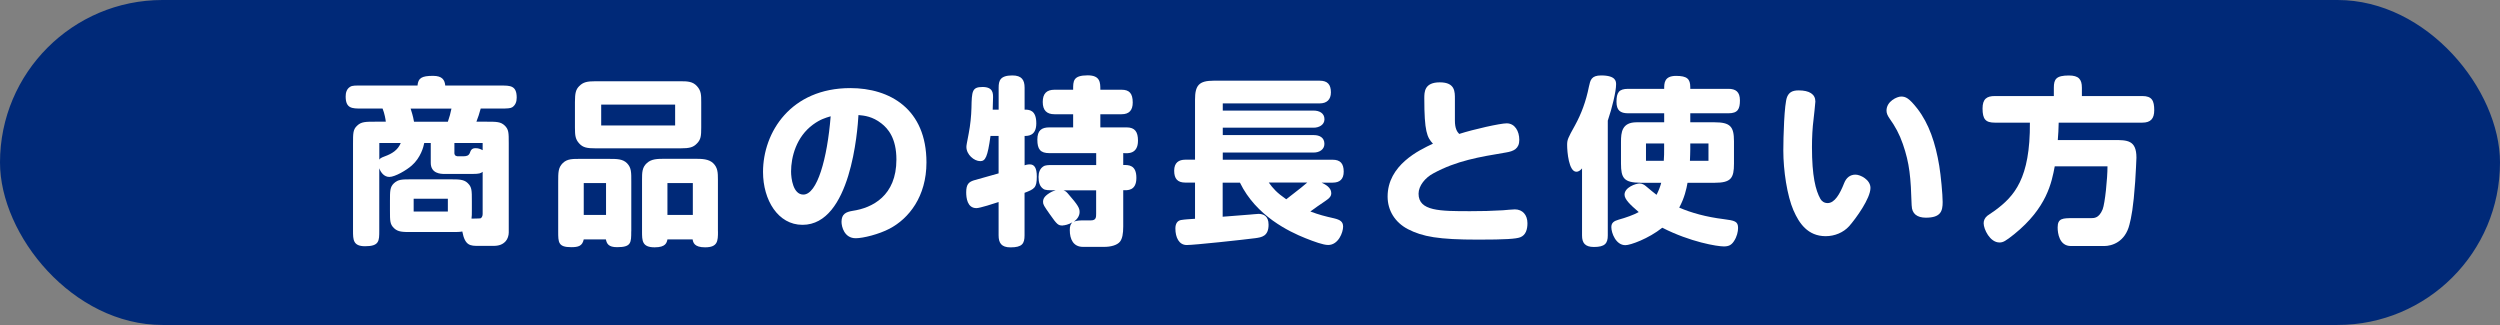 <?xml version="1.0" encoding="UTF-8"?>
<svg id="_レイヤー_2" data-name="レイヤー 2" xmlns="http://www.w3.org/2000/svg" viewBox="0 0 500.05 65">
  <rect x="0" y="0" width="500.05" height="65" fill="#808080" stroke="none"/>
  <defs>
    <style>
      .cls-1 {
        fill: #fff;
      }

      .cls-2 {
        fill: #002978;
      }
    </style>
  </defs>
  <g id="PC_design">
    <g id="contents">
      <g>
        <rect class="cls-2" x="0" y="0" width="500.05" height="65" rx="32.5" ry="32.5"/>
        <g>
          <path class="cls-1" d="M84.86,28.59c-.14.79-.72,2.95-2.48,4.5-1.04.94-3.38,2.3-4.5,2.3-1.01,0-1.69-.83-2.02-1.73v12.49c0,2.05,0,3.1-2.84,3.1-2.41,0-2.41-1.33-2.41-3.1v-17.42c0-2.09,0-2.84.83-3.6.83-.79,1.66-.79,3.71-.79h2.02c-.04-.43-.25-1.66-.65-2.63h-4.28c-1.8,0-3.1,0-3.1-2.41,0-.72.18-1.51.9-1.94.43-.29,1.22-.25,2.2-.25h11.27c.14-1.48.79-1.94,3.1-1.94,1.87,0,2.34.83,2.45,1.94h11.19c1.8,0,3.1,0,3.1,2.41,0,.83-.25,1.51-.9,1.94-.36.22-1.04.25-2.2.25h-4.1c-.32,1.15-.47,1.62-.86,2.63h1.94c2.12,0,2.92,0,3.74.79.79.79.79,1.4.79,3.6v17.78c0,.58-.22,1.3-.61,1.73-.58.65-1.33.94-2.45.94h-2.95c-1.66,0-2.74,0-3.28-2.88-.61.11-.83.11-2.63.11h-7.45c-1.91,0-2.77,0-3.6-.79-.79-.79-.79-1.4-.79-3.56v-1.8c0-2.09,0-2.84.79-3.6.86-.79,1.58-.79,3.64-.79h7.42c2.09,0,2.92,0,3.74.79.79.79.79,1.4.79,3.6v1.8c0,.94,0,1.04-.07,1.66.22,0,1.44,0,1.73-.04.29-.04.5-.43.5-.86v-8.46c-.36.29-.65.43-2.02.43h-5.62c-.76,0-2.74-.07-2.74-2.23v-3.96h-1.3ZM75.87,28.59v3.35c.11-.18.22-.36,1.12-.68,1.37-.5,2.59-1.22,3.17-2.66h-4.28ZM82.13,21.72c.14.43.5,1.51.68,2.63h6.77c.32-.9.54-1.73.72-2.63h-8.17ZM82.74,39.75v2.56h6.84v-2.56h-6.84ZM90.88,30.54c0,.72.54.72.79.72h.94c.61,0,1.15-.07,1.37-.68.18-.54.4-.94,1.12-.94.54,0,.9.11,1.44.4v-1.44h-5.65v1.94Z"/>
          <path class="cls-1" d="M126.26,46.27c0,2.3,0,3.17-2.84,3.17-1.69,0-2.05-.68-2.23-1.55h-4.43c-.29,1.33-1.08,1.55-2.52,1.55-2.59,0-2.59-.97-2.59-3.13v-9.93c0-1.91,0-2.84.9-3.74s2.02-.86,3.6-.86h5.62c1.62,0,2.77,0,3.64.86.9.94.86,1.84.86,3.74v9.9ZM115,20.42c0-1.8.18-2.52.86-3.2.79-.79,1.55-.97,3.31-.97h16.92c1.51,0,2.48.07,3.31.97.86.94.86,1.8.86,3.2v5.08c0,1.69-.07,2.41-.86,3.2-.72.76-1.44.97-3.31.97h-16.92c-1.73,0-2.56-.14-3.31-.97-.76-.83-.86-1.55-.86-3.2v-5.08ZM116.76,42.99h4.46v-6.37h-4.46v6.37ZM120.25,25.1h14.79v-4.18h-14.79v4.18ZM143.61,46.3c0,1.91-.04,3.17-2.59,3.17-2.16,0-2.38-.97-2.48-1.58h-5.04c-.14.65-.32,1.58-2.56,1.58-2.52,0-2.52-1.33-2.52-3.17v-10.37c0-1.37,0-2.45.97-3.31.9-.83,2.05-.86,3.67-.86h5.9c1.51,0,2.77.04,3.67.86.94.9.97,1.91.97,3.31v10.37ZM133.5,42.99h5.08v-6.37h-5.08v6.37Z"/>
          <path class="cls-1" d="M160.5,44.97c-4.86,0-7.88-4.93-7.88-10.58,0-7.96,5.58-16.77,17.46-16.77,7.92,0,15.23,4.18,15.23,14.87,0,6.84-3.53,11.23-7.38,13.25-2.12,1.12-5.29,1.91-6.77,1.91-2.27,0-2.84-2.3-2.84-3.28,0-1.58.9-1.98,2.23-2.2,3.92-.58,8.75-2.99,8.75-10.26,0-4.25-1.66-6.19-3.02-7.24-1.76-1.37-3.35-1.55-4.57-1.66-.18,3.13-1.55,21.96-11.19,21.96ZM162.62,24.92c-3.35,2.45-4.39,6.48-4.39,9.39,0,1.37.4,4.61,2.45,4.61,2.77,0,4.79-7.16,5.47-15.66-1.08.32-2.09.61-3.53,1.66Z"/>
          <path class="cls-1" d="M198.12,27.19c-.58,4.21-1.01,5.04-2.05,5.04-1.22,0-2.77-1.3-2.77-2.84,0-.29.07-.68.47-2.74.32-1.66.5-3.49.54-5.04.07-3.38.11-4.21,2.23-4.21s2.09,1.3,2.09,2.12c0,.65-.07,2.2-.07,2.41h1.19v-4.39c0-1.4.29-2.45,2.74-2.45,1.87,0,2.45.9,2.45,2.45v4.39c.9,0,2.34.04,2.34,2.74,0,2.52-1.66,2.52-2.34,2.52v5.87c.22-.07.58-.18,1.04-.18.9,0,1.4.68,1.4,2.41,0,2.3-.47,2.52-2.45,3.28v8.5c0,1.66-.47,2.41-2.81,2.41-1.84,0-2.38-.9-2.38-2.41v-6.66c-.86.29-3.74,1.22-4.43,1.22-1.84,0-2.05-2.05-2.05-3.17,0-1.58.5-2.05,1.51-2.38,1.37-.4,3.6-1.01,4.97-1.4v-7.49h-1.62ZM212.56,45.11c-.9,0-1.12-.18-2.56-2.23-1.19-1.69-1.37-1.98-1.37-2.48,0-.61.22-1.12,1.3-1.8.47-.29.86-.43,1.22-.54-1.51,0-2.09,0-2.48-.29-.72-.5-.94-1.33-.94-2.38,0-.94.29-1.66.94-2.09.4-.29,1.08-.29,1.84-.29h8.75v-2.38h-9.36c-1.8,0-2.41-.76-2.41-2.7,0-1.84.83-2.45,2.41-2.45h4.75v-2.63h-3.74c-1.55,0-2.34-.79-2.34-2.45s.76-2.45,2.34-2.45h3.74c0-1.73-.04-2.88,2.92-2.88,2.52,0,2.52,1.48,2.52,2.88h4.25c1.51,0,2.23.68,2.23,2.56,0,1.55-.72,2.34-2.23,2.34h-4.25v2.63h5.26c1.69,0,2.27.94,2.27,2.66,0,2.7-2.02,2.56-2.95,2.48v2.38c1.08,0,2.63-.04,2.63,2.59s-1.84,2.48-2.63,2.45v7.24c0,1.48-.18,2.45-.65,3.06-.58.72-1.87,1.04-3.13,1.04h-4.28c-1.91,0-2.63-1.51-2.63-3.35,0-.79.14-1.15.5-1.55-.72.43-1.55.61-1.91.61ZM212.7,38.06c.43.14.65.36.9.65,2.09,2.38,2.34,2.95,2.34,3.71s-.5,1.48-1.15,1.91c.65-.25,1.3-.25,2.3-.25h1.12c1.04,0,1.04-.65,1.04-1.33v-4.68h-6.55Z"/>
          <path class="cls-1" d="M244.56,43.35c.65-.04,5.04-.4,5.47-.43.11,0,1.4-.14,1.69-.14.97,0,2.02.4,2.02,2.16,0,2.34-1.4,2.52-2.66,2.7-2.48.32-12.17,1.37-13.71,1.37s-2.27-1.51-2.27-3.31c0-.97.4-1.55,1.12-1.69.79-.14,1.84-.18,2.81-.25v-7.24h-1.94c-1.55,0-2.23-.76-2.23-2.38s.94-2.2,2.23-2.2h1.94v-12.02c0-2.84.79-3.78,3.71-3.78h21.24c1.55,0,2.23.76,2.23,2.34,0,1.44-.83,2.2-2.23,2.2h-19.4v1.44h18.18c1.08,0,2.16.47,2.16,1.73,0,1.15-1.12,1.69-2.16,1.69h-18.18v1.48h18.21c1.12,0,2.12.47,2.12,1.76,0,1.15-1.04,1.73-2.12,1.73h-18.21v1.44h21.99c1.48,0,2.2.72,2.2,2.38,0,1.51-.79,2.2-2.2,2.2h-2.23c.76.36,1.94.97,1.94,2.09,0,.58-.25.97-1.3,1.66-.83.54-2.09,1.44-2.88,2.02,1.73.65,2.84.94,4.75,1.37,1.19.29,1.8.65,1.8,1.66,0,1.15-.94,3.67-2.99,3.67-.97,0-2.77-.65-4.57-1.37-3.24-1.3-9.83-4.43-13.07-11.09h-3.46v6.84ZM253.78,36.51c.86,1.19,1.58,2.02,3.49,3.35.4-.32,1.04-.79,1.44-1.12.72-.54,2.48-1.94,2.77-2.23h-7.7Z"/>
          <path class="cls-1" d="M301.37,24.67c1.62,0,2.52,1.55,2.52,3.31s-1.12,2.27-2.66,2.52c-5.33.9-9.83,1.62-14.54,4.18-1.62.86-2.95,2.48-2.95,4.07,0,3.49,4.28,3.49,10.37,3.49,2.41,0,4.07-.04,6.48-.18.58-.04,1.91-.18,2.41-.18,1.55,0,2.52,1.12,2.52,2.77,0,1.22-.32,2.38-1.44,2.81-.83.32-2.92.47-8.42.47-7.92,0-11.09-.58-14.04-2.09-2.63-1.37-4.07-3.78-4.07-6.52,0-6.3,6.3-9.29,9.07-10.58-1.19-1.26-1.73-2.45-1.73-9.07,0-1.26,0-3.2,3.1-3.2s3.02,1.91,3.02,3.38v4.28c0,1.55.43,2.23.86,2.66,2.92-.94,8.21-2.12,9.5-2.12Z"/>
          <path class="cls-1" d="M316.45,33.67c-.25.29-.61.68-1.15.68-1.51,0-1.84-4-1.84-5.33,0-1.08.14-1.37,1.58-3.96,1.26-2.3,2.2-4.82,2.77-7.7.29-1.33.47-2.27,2.45-2.27,2.99,0,2.99,1.22,2.99,1.8,0,1.4-.79,4.68-1.66,7.24v22.97c0,1.58-.58,2.3-2.77,2.3-1.8,0-2.38-.83-2.38-2.3v-13.43ZM328.15,36.55c-3.35,0-3.92-.94-3.92-3.85v-4.32c0-1.91.18-3.92,3.13-3.92h5.51v-1.8h-7.2c-1.58,0-2.34-.58-2.34-2.3,0-1.87.5-2.59,2.34-2.59h7.2c0-1.12,0-2.59,2.38-2.59,2.2,0,2.84.61,2.84,2.27v.32h7.63c1.44,0,2.3.58,2.3,2.3s-.4,2.59-2.3,2.59h-7.63v1.8h4.82c3.17,0,3.92.83,3.92,3.78v4.5c0,2.88-.58,3.82-3.85,3.82h-5.44c-.22,1.26-.61,3.02-1.66,4.97,2.41,1.04,5.4,1.87,8.89,2.3,2.2.29,2.88.43,2.88,1.76,0,.72-.22,1.76-.83,2.66-.5.76-1.04,1.04-2.02,1.04-1.3,0-6.66-.86-12.31-3.74-2.77,2.2-6.37,3.49-7.38,3.49-1.91,0-2.81-2.45-2.81-3.6,0-.86.47-1.22,1.48-1.51,1.33-.36,3.06-.97,4-1.51-1.76-1.51-2.84-2.56-2.84-3.49,0-1.44,2.23-2.23,3.02-2.23.54,0,1.01.32,1.26.54.83.72,1.66,1.37,2.12,1.73.4-.76.72-1.58.94-2.41h-4.14ZM332.87,28.7h-3.64v3.46h3.56c.07-.79.07-1.69.07-2.34v-1.12ZM338.09,29.82c0,.86-.04,1.3-.07,2.34h3.71v-3.46h-3.64v1.12Z"/>
          <path class="cls-1" d="M358.75,42.13c-1.3-2.99-2.05-8.03-2.05-12.02,0-2.56.18-9.39.76-10.73.36-.83.94-1.3,2.3-1.3,2.16,0,3.35.76,3.35,2.23,0,.4-.32,3.1-.36,3.53-.22,1.69-.32,3.67-.32,5.58,0,5.8.72,8.64,1.69,10.37.29.5.79.83,1.44.83,1.4,0,2.45-1.8,3.31-4,.43-1.08,1.19-1.69,2.27-1.69.97,0,2.99,1.01,2.99,2.66,0,2.09-2.88,6.08-4.28,7.67-1.15,1.26-2.88,1.98-4.68,1.98-3.6,0-5.33-2.63-6.41-5.11ZM382.37,41.12c-.18-5.65-.4-8.39-1.76-12.31-.68-1.98-1.55-3.56-2.66-5.11-.43-.61-.61-1.08-.61-1.58,0-1.87,2.12-2.81,2.92-2.81.9,0,1.58.29,3.24,2.41,2.34,3.02,3.64,6.91,4.39,11.45.32,1.91.68,5.76.68,7.24,0,1.8-.36,3.13-3.35,3.13-1.76,0-2.81-.79-2.84-2.41Z"/>
          <path class="cls-1" d="M411.78,24.52c-.04,1.48-.07,2.16-.18,3.49h11.16c2.74,0,4.57,0,4.57,3.53,0,.5-.14,2.95-.25,4.79-.36,5.18-.79,7.24-1.15,8.6-.86,3.49-3.53,4.28-5.04,4.28h-6.66c-2.34,0-2.66-2.59-2.66-3.71,0-1.87,1.01-1.87,3.17-1.87h3.53c.61,0,1.58,0,2.3-1.76.47-1.19.97-6.16.97-8.6h-10.55c-.61,3.2-1.55,8.28-8.1,13.57-1.76,1.4-2.23,1.66-2.95,1.66-1.91,0-3.17-2.66-3.17-3.85,0-.54.22-1.08.76-1.51.18-.14,1.26-.86,1.51-1.04,3.85-2.84,7.06-6.37,6.98-17.57h-7.02c-1.84,0-2.45-.68-2.45-2.84,0-1.91.86-2.48,2.45-2.48h11.81v-1.66c0-1.73.47-2.45,3.02-2.45,1.94,0,2.59.76,2.59,2.45v1.66h12.09c1.94,0,2.38.94,2.38,2.84,0,1.69-.72,2.48-2.38,2.48h-16.74Z"/>
        </g>
      </g>
    </g>
  </g>
</svg>